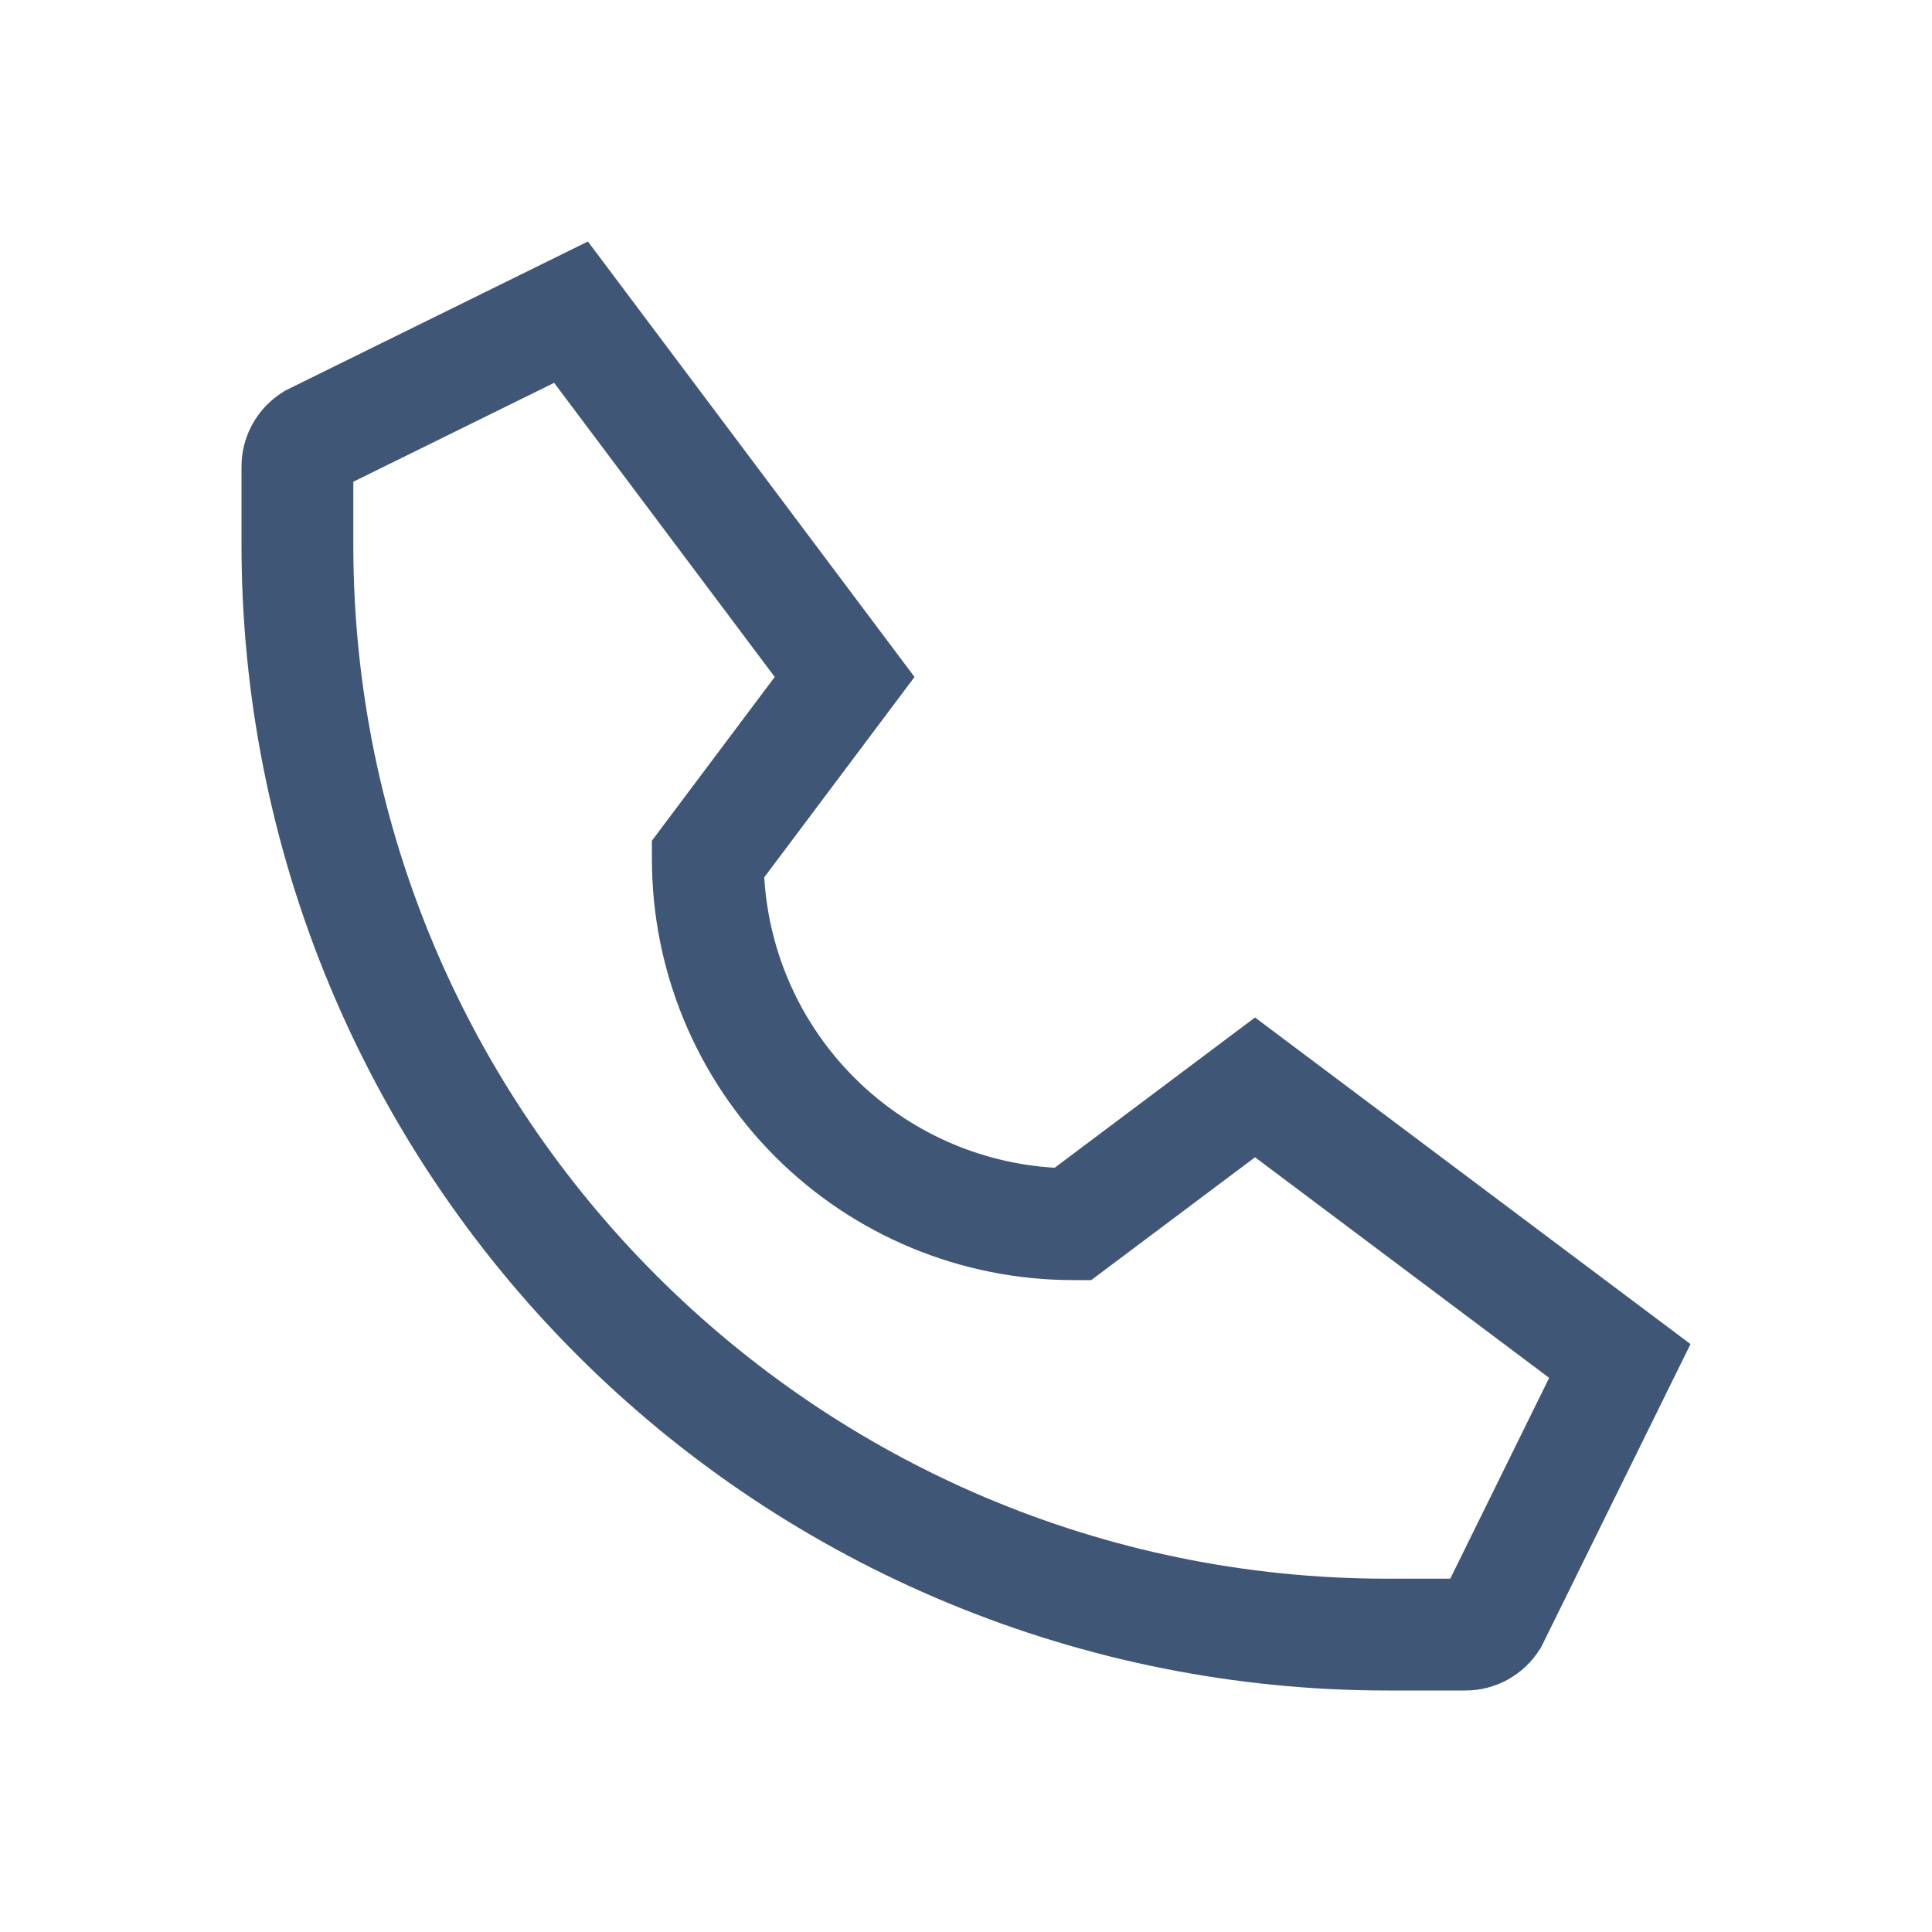 <svg width="40" height="40" viewBox="0 0 40 40" fill="none" xmlns="http://www.w3.org/2000/svg">
<path d="M5.858 8.117L5.907 8.086L12.172 5L18.934 14.016L15.823 18.164C15.916 19.728 16.579 21.204 17.688 22.312C18.796 23.421 20.272 24.084 21.836 24.177L25.984 21.066L35 27.828L31.939 34.04L31.913 34.093L31.883 34.142C31.719 34.405 31.491 34.622 31.22 34.773C30.949 34.923 30.645 35.001 30.335 35H28.718C25.604 35 22.519 34.386 19.642 33.194C16.764 32.003 14.149 30.256 11.947 28.053C9.744 25.851 7.997 23.236 6.805 20.358C5.613 17.481 5 14.396 5 11.282V9.665C4.999 9.355 5.077 9.051 5.227 8.78C5.378 8.509 5.595 8.281 5.858 8.117V8.117ZM7.315 11.282C7.315 23.084 16.916 32.685 28.718 32.685H30.026L32.074 28.527L25.984 23.96L22.593 26.503H22.207C19.898 26.5 17.684 25.582 16.051 23.949C14.418 22.316 13.499 20.102 13.497 17.792V17.406L16.04 14.016L11.473 7.926L7.315 9.974V11.282Z" fill="#3F5677"/>
</svg>
